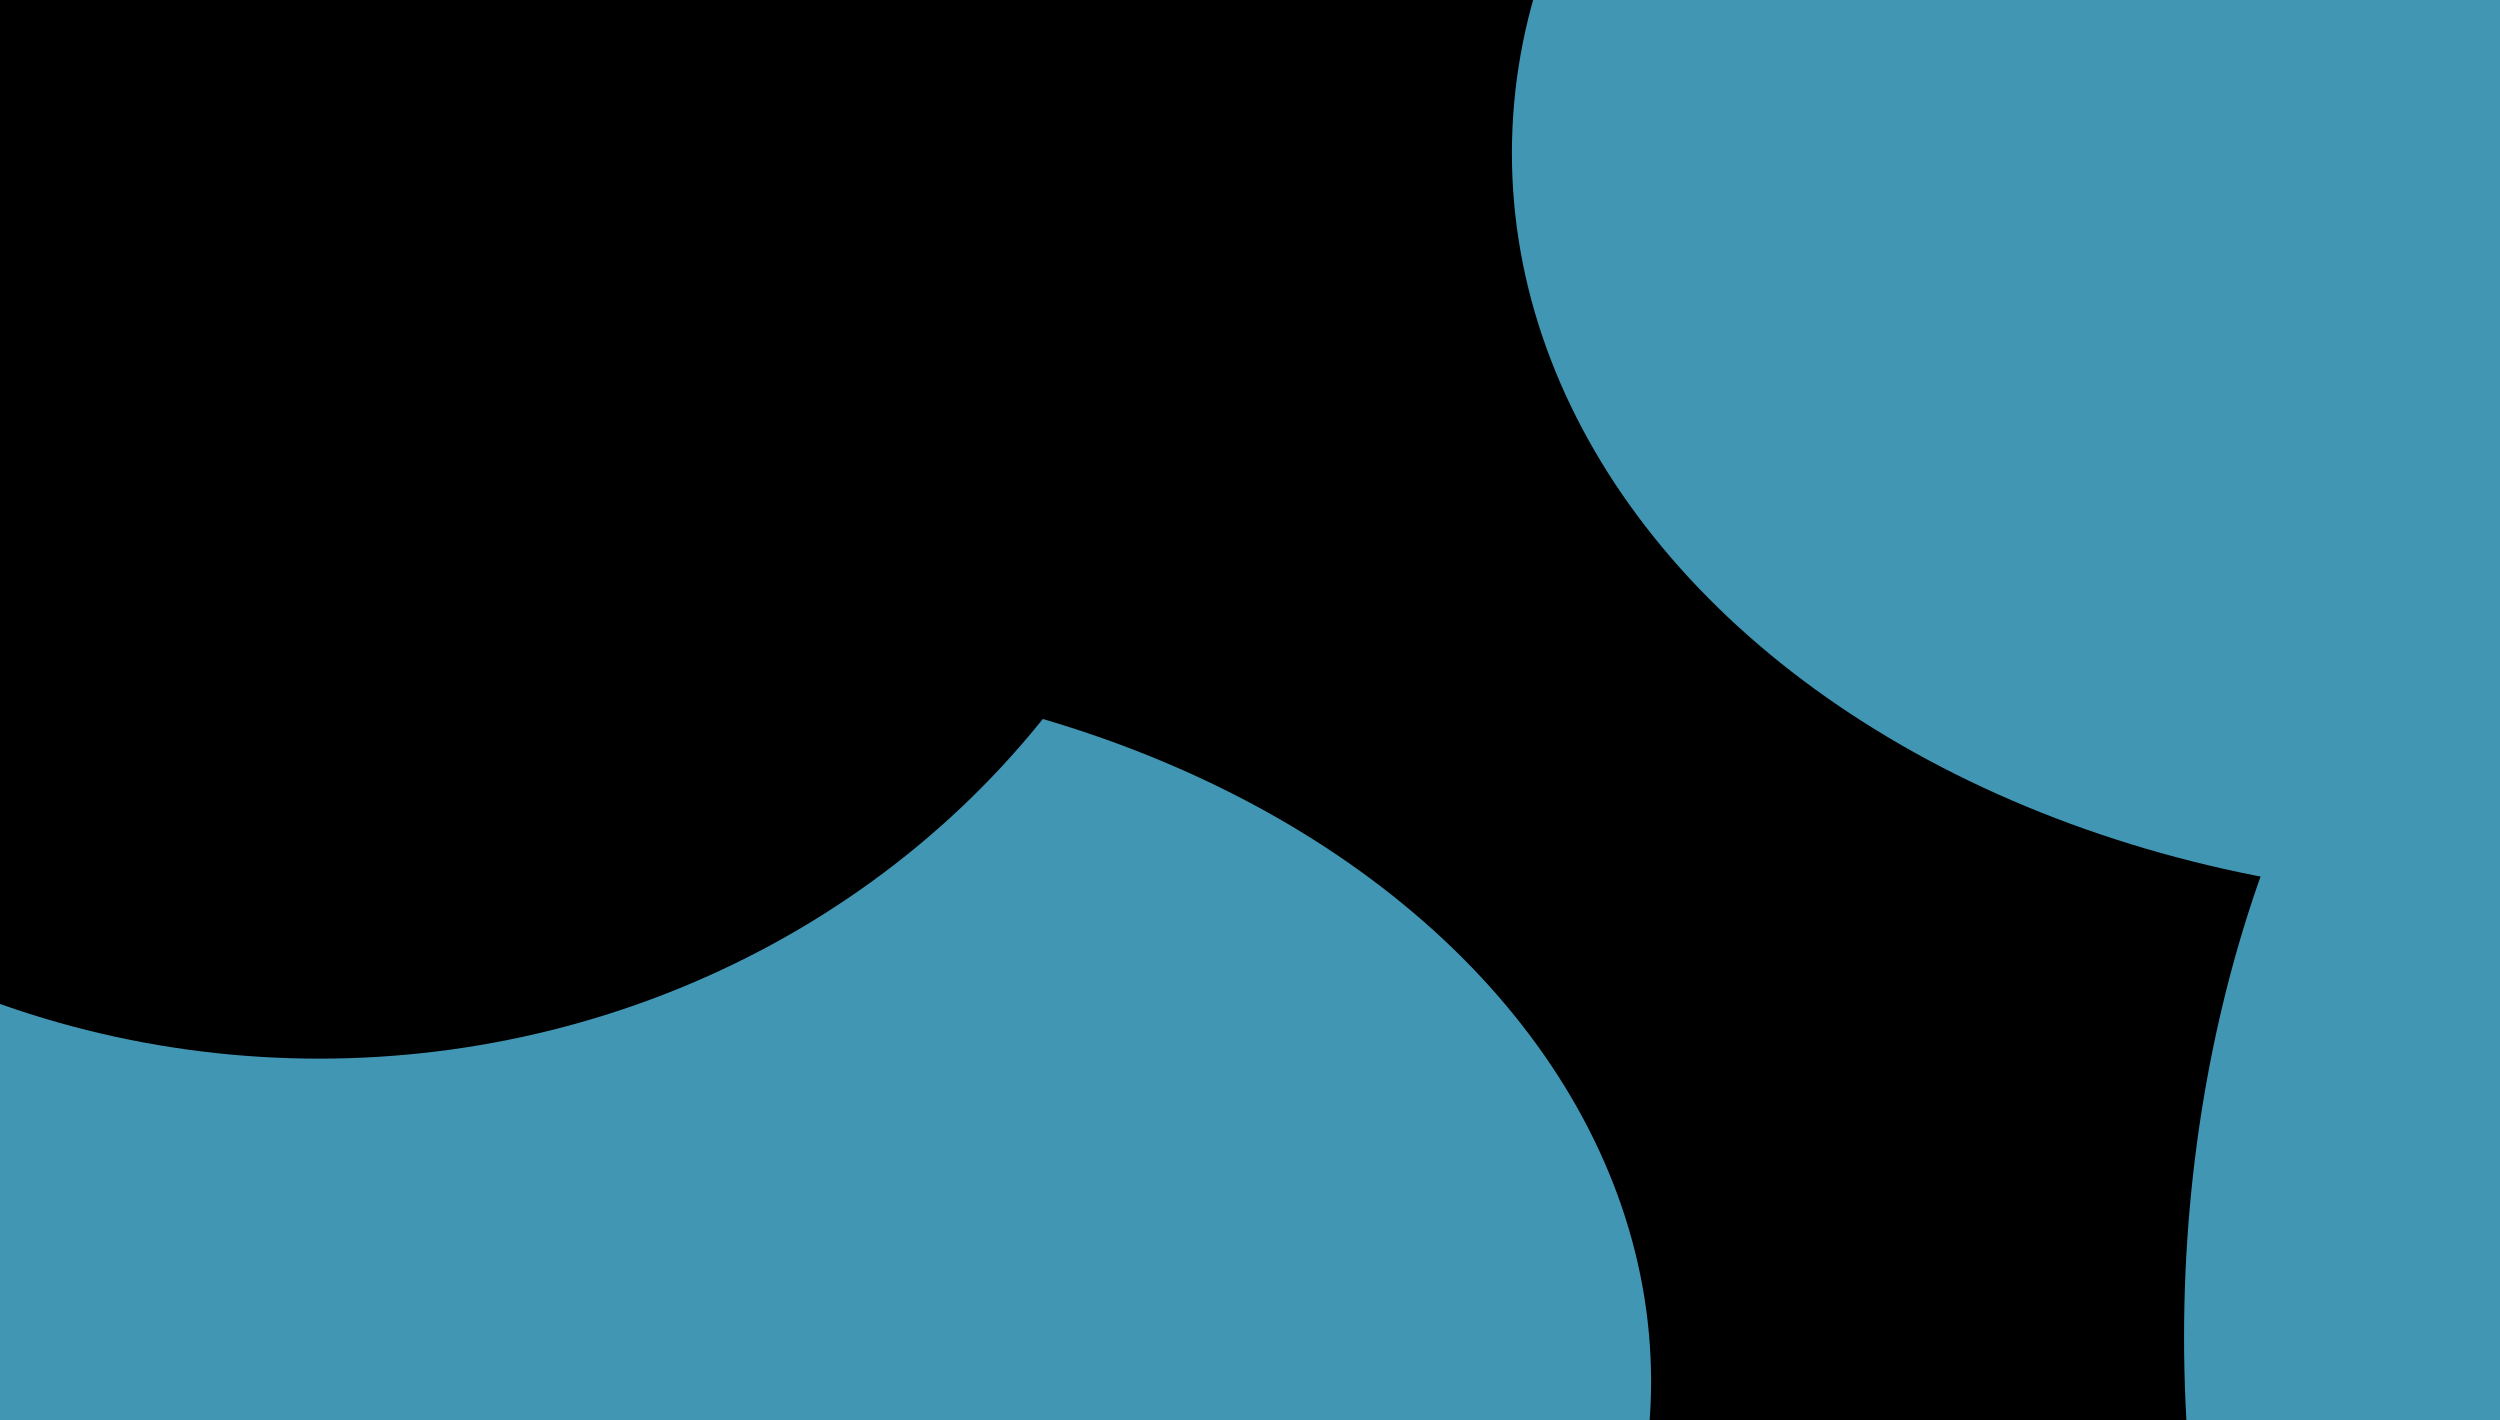 <svg id="gradientsvg" viewBox="0 0 338 192" xmlns="http://www.w3.org/2000/svg" preserveAspectRatio="xMidYMid slice">
  <defs>
    <filter id="blur1" x="-140" y="-140" width="680" height="580" filterUnits="userSpaceOnUse" color-interpolation-filters="sRGB">
      <feFlood flood-opacity="0" result="BackgroundImageFix" />
      <!-- Fix the in2 target to match the exact result name: -->
      <feBlend mode="normal" in="SourceGraphic" in2="BackgroundImageFix" result="shape" />
      <feGaussianBlur stdDeviation="60" result="effect1_backgroundBlur" />
    </filter>
  </defs>

  <!-- Use percentage or viewBox units instead of vh -->
  <rect width="100%" height="100%" fill="#000000" />

  <g filter="url(#blur1)">
    <ellipse id="gradientcircle1" cx="180" cy="100" rx="120.417" ry="126.987" fill="#000000"></ellipse>
    <ellipse id="gradientcircle2" cx="93.005" cy="186.761" rx="130.222" ry="96.328" fill="#4196b4"></ellipse>
    <ellipse id="gradientcircle3" cx="383.998" cy="180.778" rx="88.713" ry="132.901" fill="#4196b4"></ellipse>
    <ellipse id="gradientcircle4" cx="339.594" cy="20.712" rx="135.185" ry="101.04" fill="#4196b4"></ellipse>
    <ellipse id="gradientcircle5" cx="43.15" cy="27.481" rx="122.634" ry="115.647" fill="#000000"></ellipse>
  </g>
</svg>